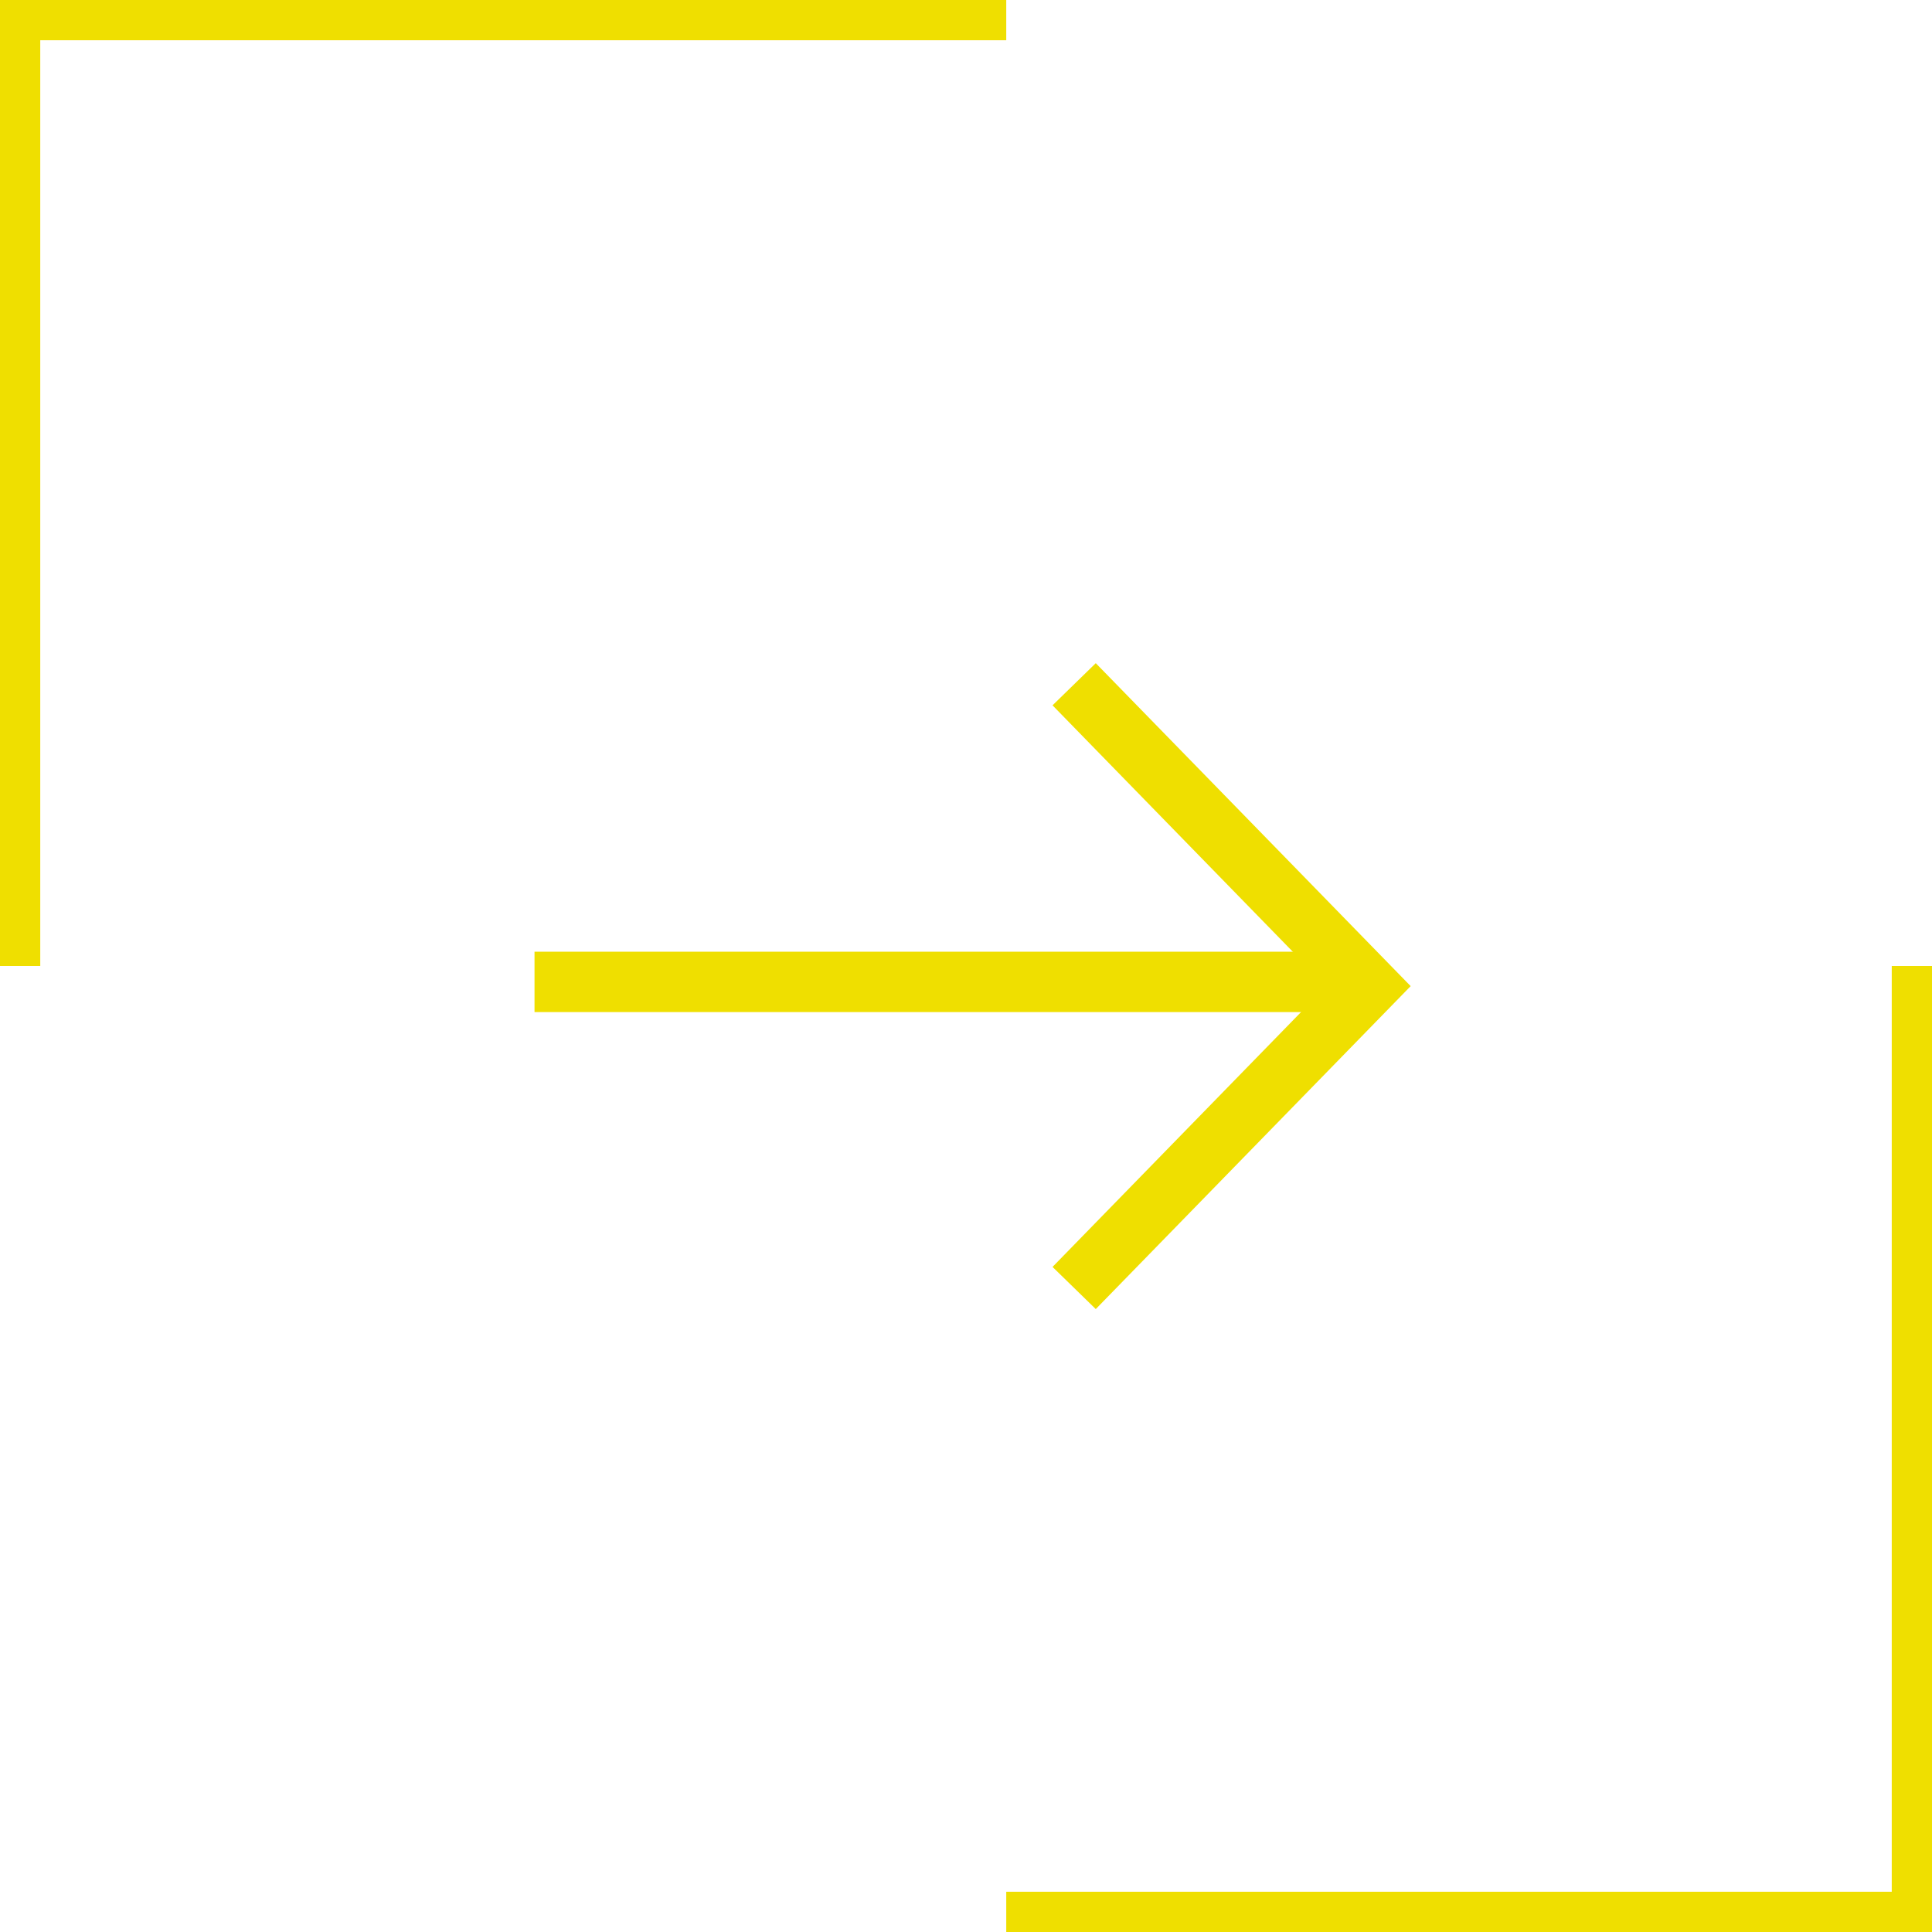 <svg width="48" height="48" viewBox="0 0 48 48" fill="none" xmlns="http://www.w3.org/2000/svg">
<path d="M47.5 24L47.5 47.5L25 47.5M25 0.5L0.5 0.5L0.5 24" stroke="#EFDF00"/>
<path d="M26.687 17L34 24.5L26.687 32" stroke="#EFDF00" stroke-width="1.5"/>
<path d="M32.965 24.395L14.03 24.395" stroke="#EFDF00" stroke-width="1.5" stroke-linecap="square"/>
</svg>
